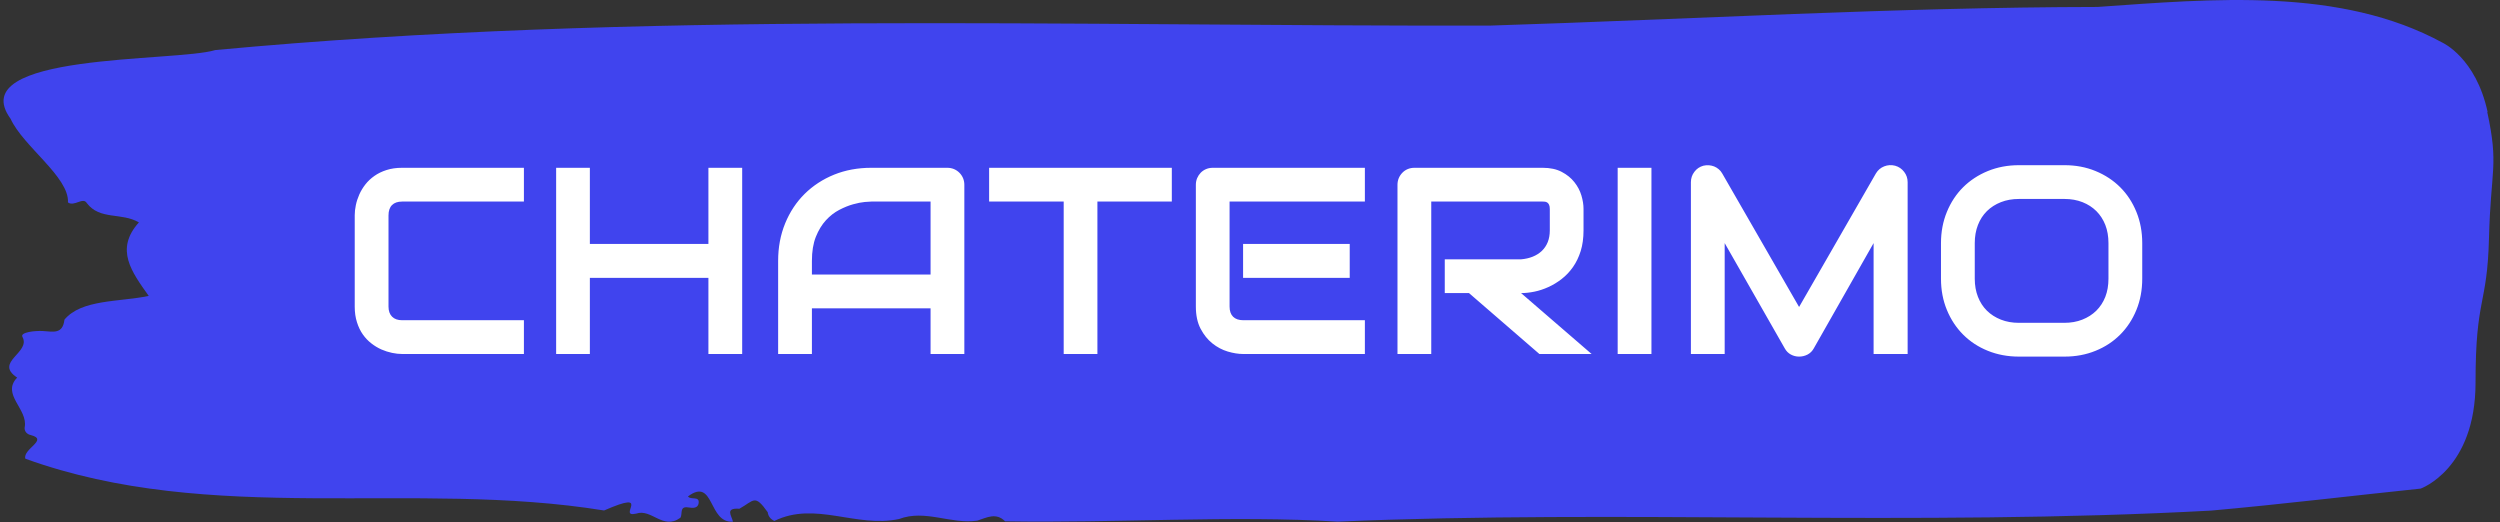 <svg xmlns="http://www.w3.org/2000/svg" version="1.1" width="1000" height="209" viewBox="0 0 1000 209"><rect x="0" y="0" width="1000" height="209" fill="#333333" stroke="none"/><g transform="matrix(1,0,0,1,-0.606,-0.155)">
    <svg viewBox="0 0 396 83" data-background-color="#ffffff" preserveAspectRatio="xMidYMid meet" height="209"
         width="1000" xmlns="http://www.w3.org/2000/svg"><g id="tight-bounds" transform="matrix(1,0,0,1,0.24,0.062)"><svg viewBox="0 0 395.52 82.877" height="82.877" width="395.52"><g><svg viewBox="0 0 395.52 82.877" height="82.877" width="395.52"><g><svg viewBox="0 0 395.52 82.877" height="82.877" width="395.52"><g><svg viewBox="0 0 395.52 82.877" height="82.877" width="395.52"><g><svg viewBox="0 0 395.52 82.877" height="82.877" width="395.52"><path d="M394.594 17.775C392.735 9.173 387.435 6.781 387.435 6.781 371.165-2.079 350.86-0.169 332.619 1.104 300.414 1.155 268.339 3.048 236.208 4.063 168.767 4.218 100.749 1.671 33.643 7.951 27.339 9.878-6.54 8.33 1.121 18.877 3.129 23.264 10.456 28.133 10.232 32.159 11.236 32.864 12.631 31.247 13.226 32.262 15.309 34.998 18.711 33.707 21.501 35.325 17.614 39.643 20.403 43.239 23.062 47.007 18.377 47.988 12.371 47.523 9.675 50.775 9.396 53.132 7.89 52.685 6.235 52.581 5.026 52.513 2.59 52.771 2.999 53.511 4.394 56.04-1.594 57.502 2.162 59.98-0.422 62.664 3.948 64.986 3.353 67.894 3.278 68.479 3.687 68.978 4.338 69.116 7.22 69.855 3.018 71.301 3.464 72.866 33.029 83.568 65.104 76.17 95.394 81.09 103.259 77.649 97.346 82.312 100.489 81.589 102.943 80.746 104.728 84.239 107.499 82.26 107.927 81.693 107.276 80.351 108.8 80.609 109.6 80.746 110.307 80.712 110.418 79.92 110.586 78.733 109.117 79.473 108.726 78.854 112.947 75.722 111.906 83.172 115.866 82.863 115.68 81.951 114.528 80.643 116.889 80.815 119.232 79.508 119.306 78.424 121.389 81.366 121.463 82.002 121.835 82.45 122.43 82.759 128.938 79.559 135.409 83.895 142.233 82.45 146.417 80.867 150.433 83.31 154.672 82.708 156.16 82.226 157.666 81.366 159.098 82.811 176.632 83.121 195.319 81.83 211.943 82.863 256.364 80.936 303.835 83.654 350.674 81.108 361.719 80.127 373.192 78.733 383.958 77.615 383.958 77.615 392.679 74.552 392.679 60.788S394.538 48.745 394.817 37.785C395.096 26.825 396.398 26.378 394.538 17.775Z" opacity="1" fill="#4044ee" data-fill-palette-color="tertiary"></path><g transform="matrix(1,0,0,1,55.768,26.231)"><svg width="283.983" viewBox="3.22 -35.51 336.09 36" height="30.415" data-palette-color="#ffffff"><path d="M35.03-6.35L35.03 0 12.13 0Q11.25 0 10.24-0.21 9.23-0.42 8.24-0.85 7.25-1.29 6.35-1.99 5.44-2.69 4.75-3.67 4.05-4.66 3.64-5.97 3.22-7.28 3.22-8.91L3.22-8.91 3.22-26.1Q3.22-26.98 3.43-27.99 3.64-29 4.08-29.99 4.52-30.98 5.22-31.88 5.93-32.79 6.92-33.48 7.91-34.18 9.2-34.59 10.5-35.01 12.13-35.01L12.13-35.01 35.03-35.01 35.03-28.66 12.13-28.66Q10.89-28.66 10.23-28 9.57-27.34 9.57-26.05L9.57-26.05 9.57-8.91Q9.57-7.69 10.24-7.02 10.91-6.35 12.13-6.35L12.13-6.35 35.03-6.35ZM47.43-35.01L47.43-20.7 69.72-20.7 69.72-35.01 76.07-35.01 76.07 0 69.72 0 69.72-14.31 47.43-14.31 47.43 0 41.09 0 41.09-35.01 47.43-35.01ZM117.84-31.81L117.84 0 111.49 0 111.49-8.59 89.18-8.59 89.18 0 82.83 0 82.83-17.5Q82.83-21.34 84.15-24.56 85.47-27.78 87.81-30.1 90.16-32.42 93.35-33.72 96.55-35.01 100.34-35.01L100.34-35.01 114.64-35.01Q115.3-35.01 115.89-34.77 116.47-34.52 116.91-34.08 117.35-33.64 117.6-33.06 117.84-32.47 117.84-31.81L117.84-31.81ZM89.18-17.5L89.18-14.94 111.49-14.94 111.49-28.66 100.34-28.66Q100.04-28.66 99.1-28.58 98.16-28.49 96.93-28.15 95.7-27.81 94.33-27.1 92.96-26.39 91.82-25.15 90.67-23.9 89.92-22.03 89.18-20.17 89.18-17.5L89.18-17.5ZM156.85-35.01L156.85-28.66 142.86-28.66 142.86 0 136.52 0 136.52-28.66 122.5-28.66 122.5-35.01 156.85-35.01ZM190.3-20.7L190.3-14.31 170.25-14.31 170.25-20.7 190.3-20.7ZM193.15-6.35L193.15 0 170.25 0Q168.94 0 167.37-0.46 165.81-0.93 164.48-1.99 163.15-3.05 162.26-4.75 161.37-6.45 161.37-8.91L161.37-8.91 161.37-31.81Q161.37-32.47 161.61-33.06 161.86-33.64 162.28-34.08 162.71-34.52 163.3-34.77 163.88-35.01 164.57-35.01L164.57-35.01 193.15-35.01 193.15-28.66 167.71-28.66 167.71-8.91Q167.71-7.67 168.37-7.01 169.03-6.35 170.3-6.35L170.3-6.35 193.15-6.35ZM234.26-27.29L234.26-23.24Q234.26-21.07 233.73-19.36 233.19-17.65 232.28-16.35 231.36-15.04 230.16-14.11 228.97-13.18 227.66-12.59 226.35-11.99 225.02-11.72 223.69-11.45 222.52-11.45L222.52-11.45 235.78 0 225.96 0 212.73-11.45 208.17-11.45 208.17-17.8 222.52-17.8Q223.72-17.9 224.71-18.3 225.7-18.7 226.42-19.38 227.14-20.07 227.53-21.03 227.92-22 227.92-23.24L227.92-23.24 227.92-27.25Q227.92-27.78 227.78-28.06 227.65-28.34 227.44-28.48 227.23-28.61 227-28.64 226.77-28.66 226.57-28.66L226.57-28.66 205.63-28.66 205.63 0 199.28 0 199.28-31.81Q199.28-32.47 199.52-33.06 199.77-33.64 200.2-34.08 200.62-34.52 201.21-34.77 201.79-35.01 202.48-35.01L202.48-35.01 226.57-35.01Q228.7-35.01 230.16-34.24 231.63-33.47 232.54-32.31 233.46-31.15 233.86-29.81 234.26-28.47 234.26-27.29L234.26-27.29ZM247.03-35.01L247.03 0 240.68 0 240.68-35.01 247.03-35.01ZM295.2-32.3L295.2 0 288.8 0 288.8-20.85 277.55-1.05Q277.13-0.29 276.39 0.1 275.64 0.49 274.79 0.49L274.79 0.49Q273.96 0.49 273.24 0.1 272.52-0.29 272.1-1.05L272.1-1.05 260.8-20.85 260.8 0 254.45 0 254.45-32.3Q254.45-33.4 255.1-34.25 255.74-35.11 256.79-35.4L256.79-35.4Q257.31-35.52 257.82-35.49 258.33-35.45 258.81-35.27 259.28-35.08 259.67-34.75 260.07-34.42 260.33-33.96L260.33-33.96 274.79-8.84 289.24-33.96Q289.8-34.89 290.79-35.28 291.78-35.67 292.85-35.4L292.85-35.4Q293.88-35.11 294.54-34.25 295.2-33.4 295.2-32.3L295.2-32.3ZM339.31-20.85L339.31-14.16Q339.31-10.96 338.21-8.28 337.11-5.59 335.16-3.64 333.21-1.68 330.53-0.6 327.86 0.49 324.71 0.49L324.71 0.49 316.12 0.49Q312.97 0.49 310.28-0.6 307.6-1.68 305.64-3.64 303.69-5.59 302.58-8.28 301.47-10.96 301.47-14.16L301.47-14.16 301.47-20.85Q301.47-24.02 302.58-26.72 303.69-29.42 305.64-31.36 307.6-33.3 310.28-34.4 312.97-35.5 316.12-35.5L316.12-35.5 324.71-35.5Q327.86-35.5 330.53-34.4 333.21-33.3 335.16-31.36 337.11-29.42 338.21-26.72 339.31-24.02 339.31-20.85L339.31-20.85ZM332.96-14.16L332.96-20.85Q332.96-22.73 332.37-24.26 331.77-25.78 330.68-26.87 329.59-27.95 328.07-28.55 326.54-29.15 324.71-29.15L324.71-29.15 316.12-29.15Q314.26-29.15 312.74-28.55 311.21-27.95 310.11-26.87 309.01-25.78 308.42-24.26 307.82-22.73 307.82-20.85L307.82-20.85 307.82-14.16Q307.82-12.28 308.42-10.75 309.01-9.23 310.11-8.14 311.21-7.06 312.74-6.46 314.26-5.86 316.12-5.86L316.12-5.86 324.66-5.86Q326.52-5.86 328.04-6.46 329.57-7.06 330.67-8.14 331.77-9.23 332.37-10.75 332.96-12.28 332.96-14.16L332.96-14.16Z" opacity="1" transform="matrix(1,0,0,1,0,0)" fill="#ffffff" class="undefined-text-0" data-fill-palette-color="quaternary" id="text-0"></path></svg></g></svg></g></svg></g></svg></g><g></g></svg></g><defs></defs></svg><rect width="395.52" height="82.877" fill="none" stroke="none" visibility="hidden"></rect></g></svg></g></svg>